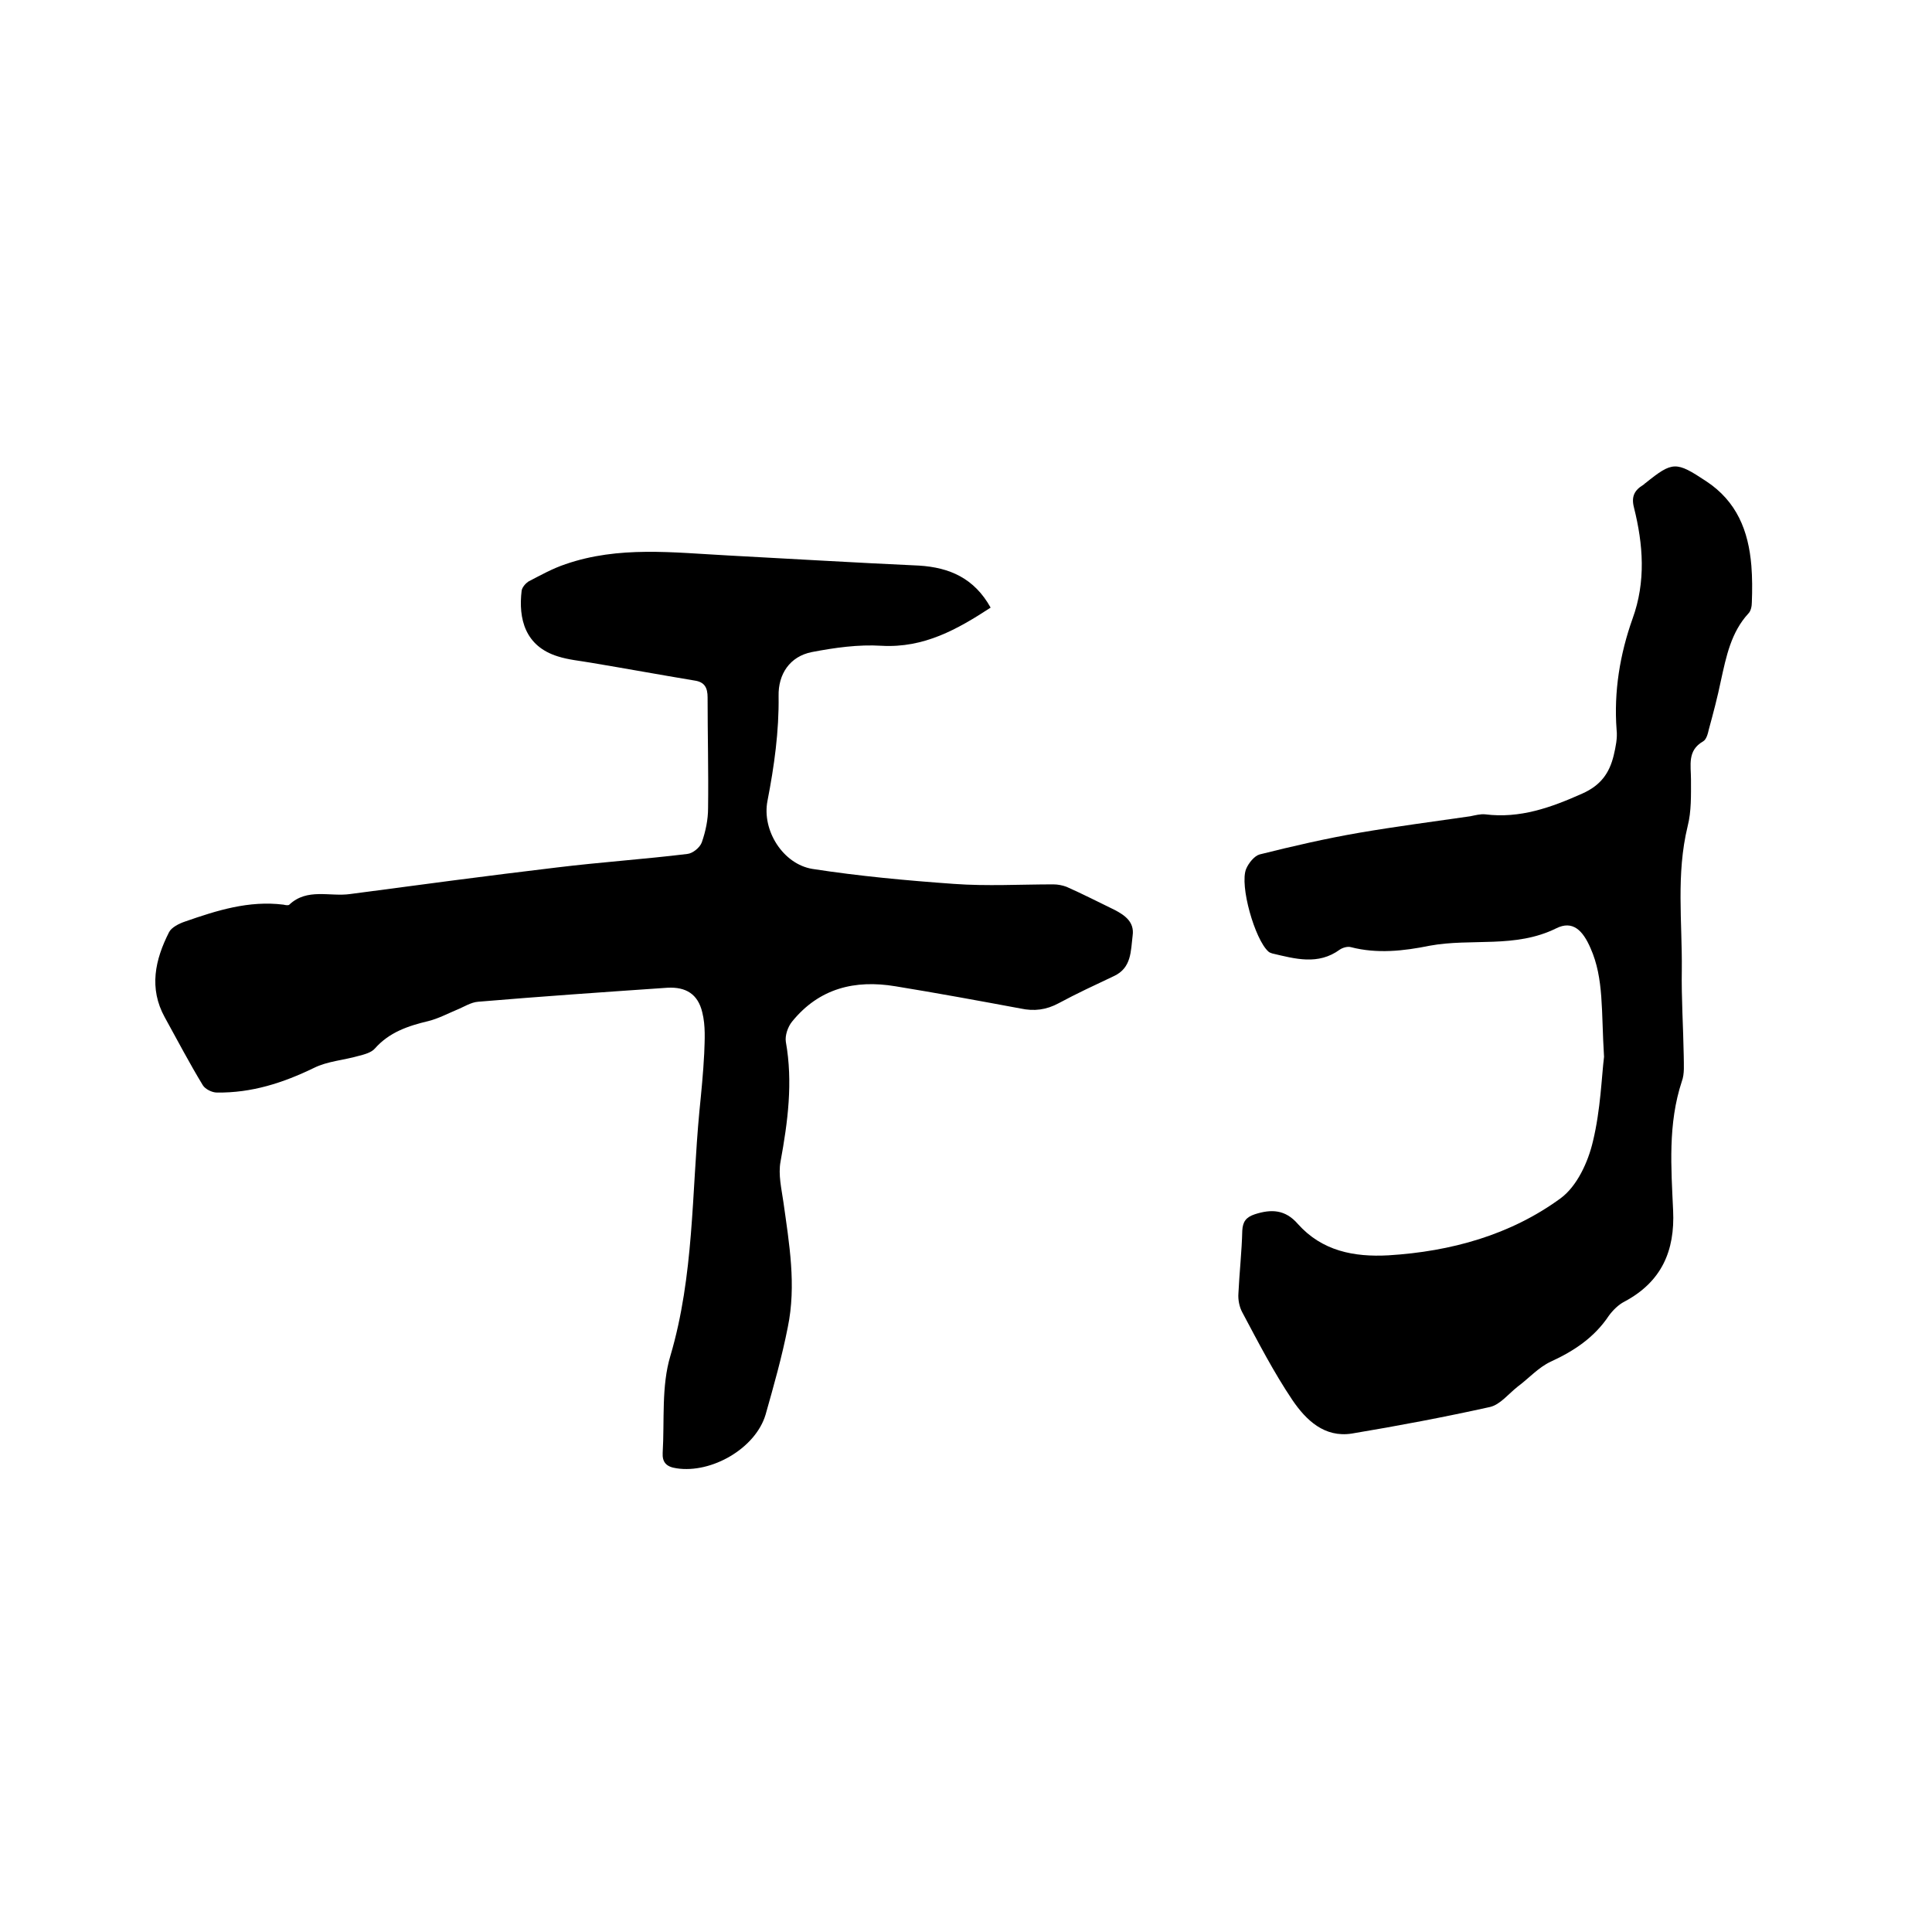 <svg enable-background="new 0 0 400 400" viewBox="0 0 400 400" xmlns="http://www.w3.org/2000/svg"><path d="m205.1 125.8c-6.9 4.5-13.8 8.4-22.6 7.9-4.8-.3-9.7.4-14.4 1.3-4.6.9-7 4.6-6.9 9.1.1 7.3-.9 14.5-2.3 21.7-1.2 6.1 3.2 13.1 9.3 14.1 9.7 1.5 19.5 2.4 29.3 3.1 6.8.5 13.8.1 20.6.1.9 0 1.9.2 2.7.5 3.4 1.5 6.7 3.2 10 4.8 2.1 1.1 4.1 2.5 3.7 5.3-.4 3.2-.2 6.7-3.9 8.4-3.8 1.8-7.7 3.6-11.4 5.6-2.6 1.4-5.1 1.7-7.9 1.1-8.6-1.6-17.3-3.2-25.9-4.6-8.4-1.4-15.8.4-21.4 7.3-.9 1.1-1.5 2.9-1.3 4.2 1.5 8.4.4 16.6-1.1 24.8-.5 2.7.2 5.6.6 8.4 1.2 8.6 2.7 17.2.9 25.9-1.2 6.1-2.9 12.1-4.6 18.1-2.1 7-11.2 12.2-18.4 11.1-2.2-.3-3-1.3-2.9-3.2.4-6.7-.3-13.8 1.6-20.1 4.9-16.6 4.4-33.7 6-50.6.4-4 .8-8 1-12 .1-2.8.3-5.7-.4-8.5-.9-3.8-3.4-5.3-7.2-5.1-13.1.9-26.2 1.8-39.2 2.9-1.5.1-3 1.1-4.5 1.7-1.9.8-3.8 1.8-5.8 2.3-4.2 1-8.1 2.3-11.1 5.7-.7.8-2.1 1.2-3.3 1.5-3.1.9-6.5 1.1-9.3 2.5-6.4 3.1-12.9 5.2-20.1 5.1-1 0-2.4-.7-2.9-1.5-2.8-4.6-5.3-9.4-7.9-14.1-3.3-6-2-11.9.9-17.6.5-1 2.1-1.8 3.3-2.2 6.6-2.3 13.2-4.4 20.4-3.5.4.1 1 .2 1.2 0 3.7-3.5 8.4-1.6 12.6-2.2 14.3-1.9 28.5-3.8 42.8-5.5 9-1.1 18-1.7 27-2.8 1.1-.1 2.6-1.3 3-2.4.8-2.3 1.3-4.7 1.3-7.1.1-7.6-.1-15.2-.1-22.9 0-2-.6-3.2-2.7-3.5-7.2-1.2-14.3-2.5-21.5-3.7-2.3-.4-4.6-.6-6.8-1.3-6.8-2.1-8.2-7.8-7.5-13.6.1-.7.8-1.5 1.4-1.9 2.5-1.3 5-2.7 7.7-3.6 11-3.8 22.3-2.4 33.6-1.8 13.2.7 26.4 1.5 39.6 2.1 6.3.4 11.4 2.6 14.8 8.7z"/><path d="m332.1 218.8c-.6-9.5 0-16.2-2.8-22.5-1.6-3.7-3.7-5.8-7.1-4.1-8.5 4.2-17.5 2-26.2 3.6-5.4 1.1-10.9 1.7-16.3.3-.7-.2-1.7.1-2.3.5-4.5 3.3-9.3 1.9-14 .8-.3-.1-.6-.2-.8-.4-2.8-2.5-6-13.7-4.6-17.1.5-1.2 1.7-2.7 2.8-3 6.8-1.7 13.7-3.3 20.7-4.5 7.6-1.3 15.3-2.3 22.9-3.4 1-.2 2.1-.5 3.1-.4 7.2.9 13.6-1.4 20.1-4.3 3.8-1.7 5.6-4.2 6.5-7.9.4-1.7.8-3.6.6-5.3-.6-7.9.7-15.7 3.3-23 2.8-7.7 2.2-15.4.3-23-.6-2.3.1-3.6 1.9-4.7.2-.1.3-.3.5-.4 5.6-4.5 6.3-4.5 12.5-.4 6.4 4.2 8.8 10.3 9.4 17.5.2 2.5.2 5.1.1 7.6 0 .8-.2 1.8-.7 2.3-3.6 3.9-4.6 8.9-5.7 13.9-.7 3.4-1.6 6.8-2.5 10.1-.2.9-.5 2.1-1.2 2.5-3.3 1.9-2.5 4.9-2.5 7.9 0 3.2.1 6.6-.7 9.7-2.4 9.9-1.1 19.8-1.2 29.7-.1 5.9.3 11.8.4 17.8 0 1.8.2 3.7-.4 5.3-2.9 8.8-2.2 17.8-1.8 26.7.4 8.4-2.4 14.8-10.1 18.9-1.2.6-2.4 1.8-3.2 2.9-3 4.5-7.2 7.3-12 9.5-2.6 1.2-4.6 3.5-6.9 5.2-1.9 1.5-3.6 3.7-5.7 4.2-9.5 2.1-19 3.9-28.6 5.5-5.7.9-9.5-2.8-12.3-6.9-3.9-5.8-7.1-12-10.4-18.2-.6-1.1-.9-2.6-.8-3.9.2-4.3.7-8.7.8-13 .1-1.9.8-2.8 2.6-3.4 3.4-1.1 6.3-1 8.9 2 5 5.6 11.6 6.9 18.8 6.5 12.9-.8 25.2-4.2 35.6-11.8 3.4-2.5 5.7-7.5 6.7-11.8 1.6-6.6 1.8-13.5 2.3-17.5z"/></svg>